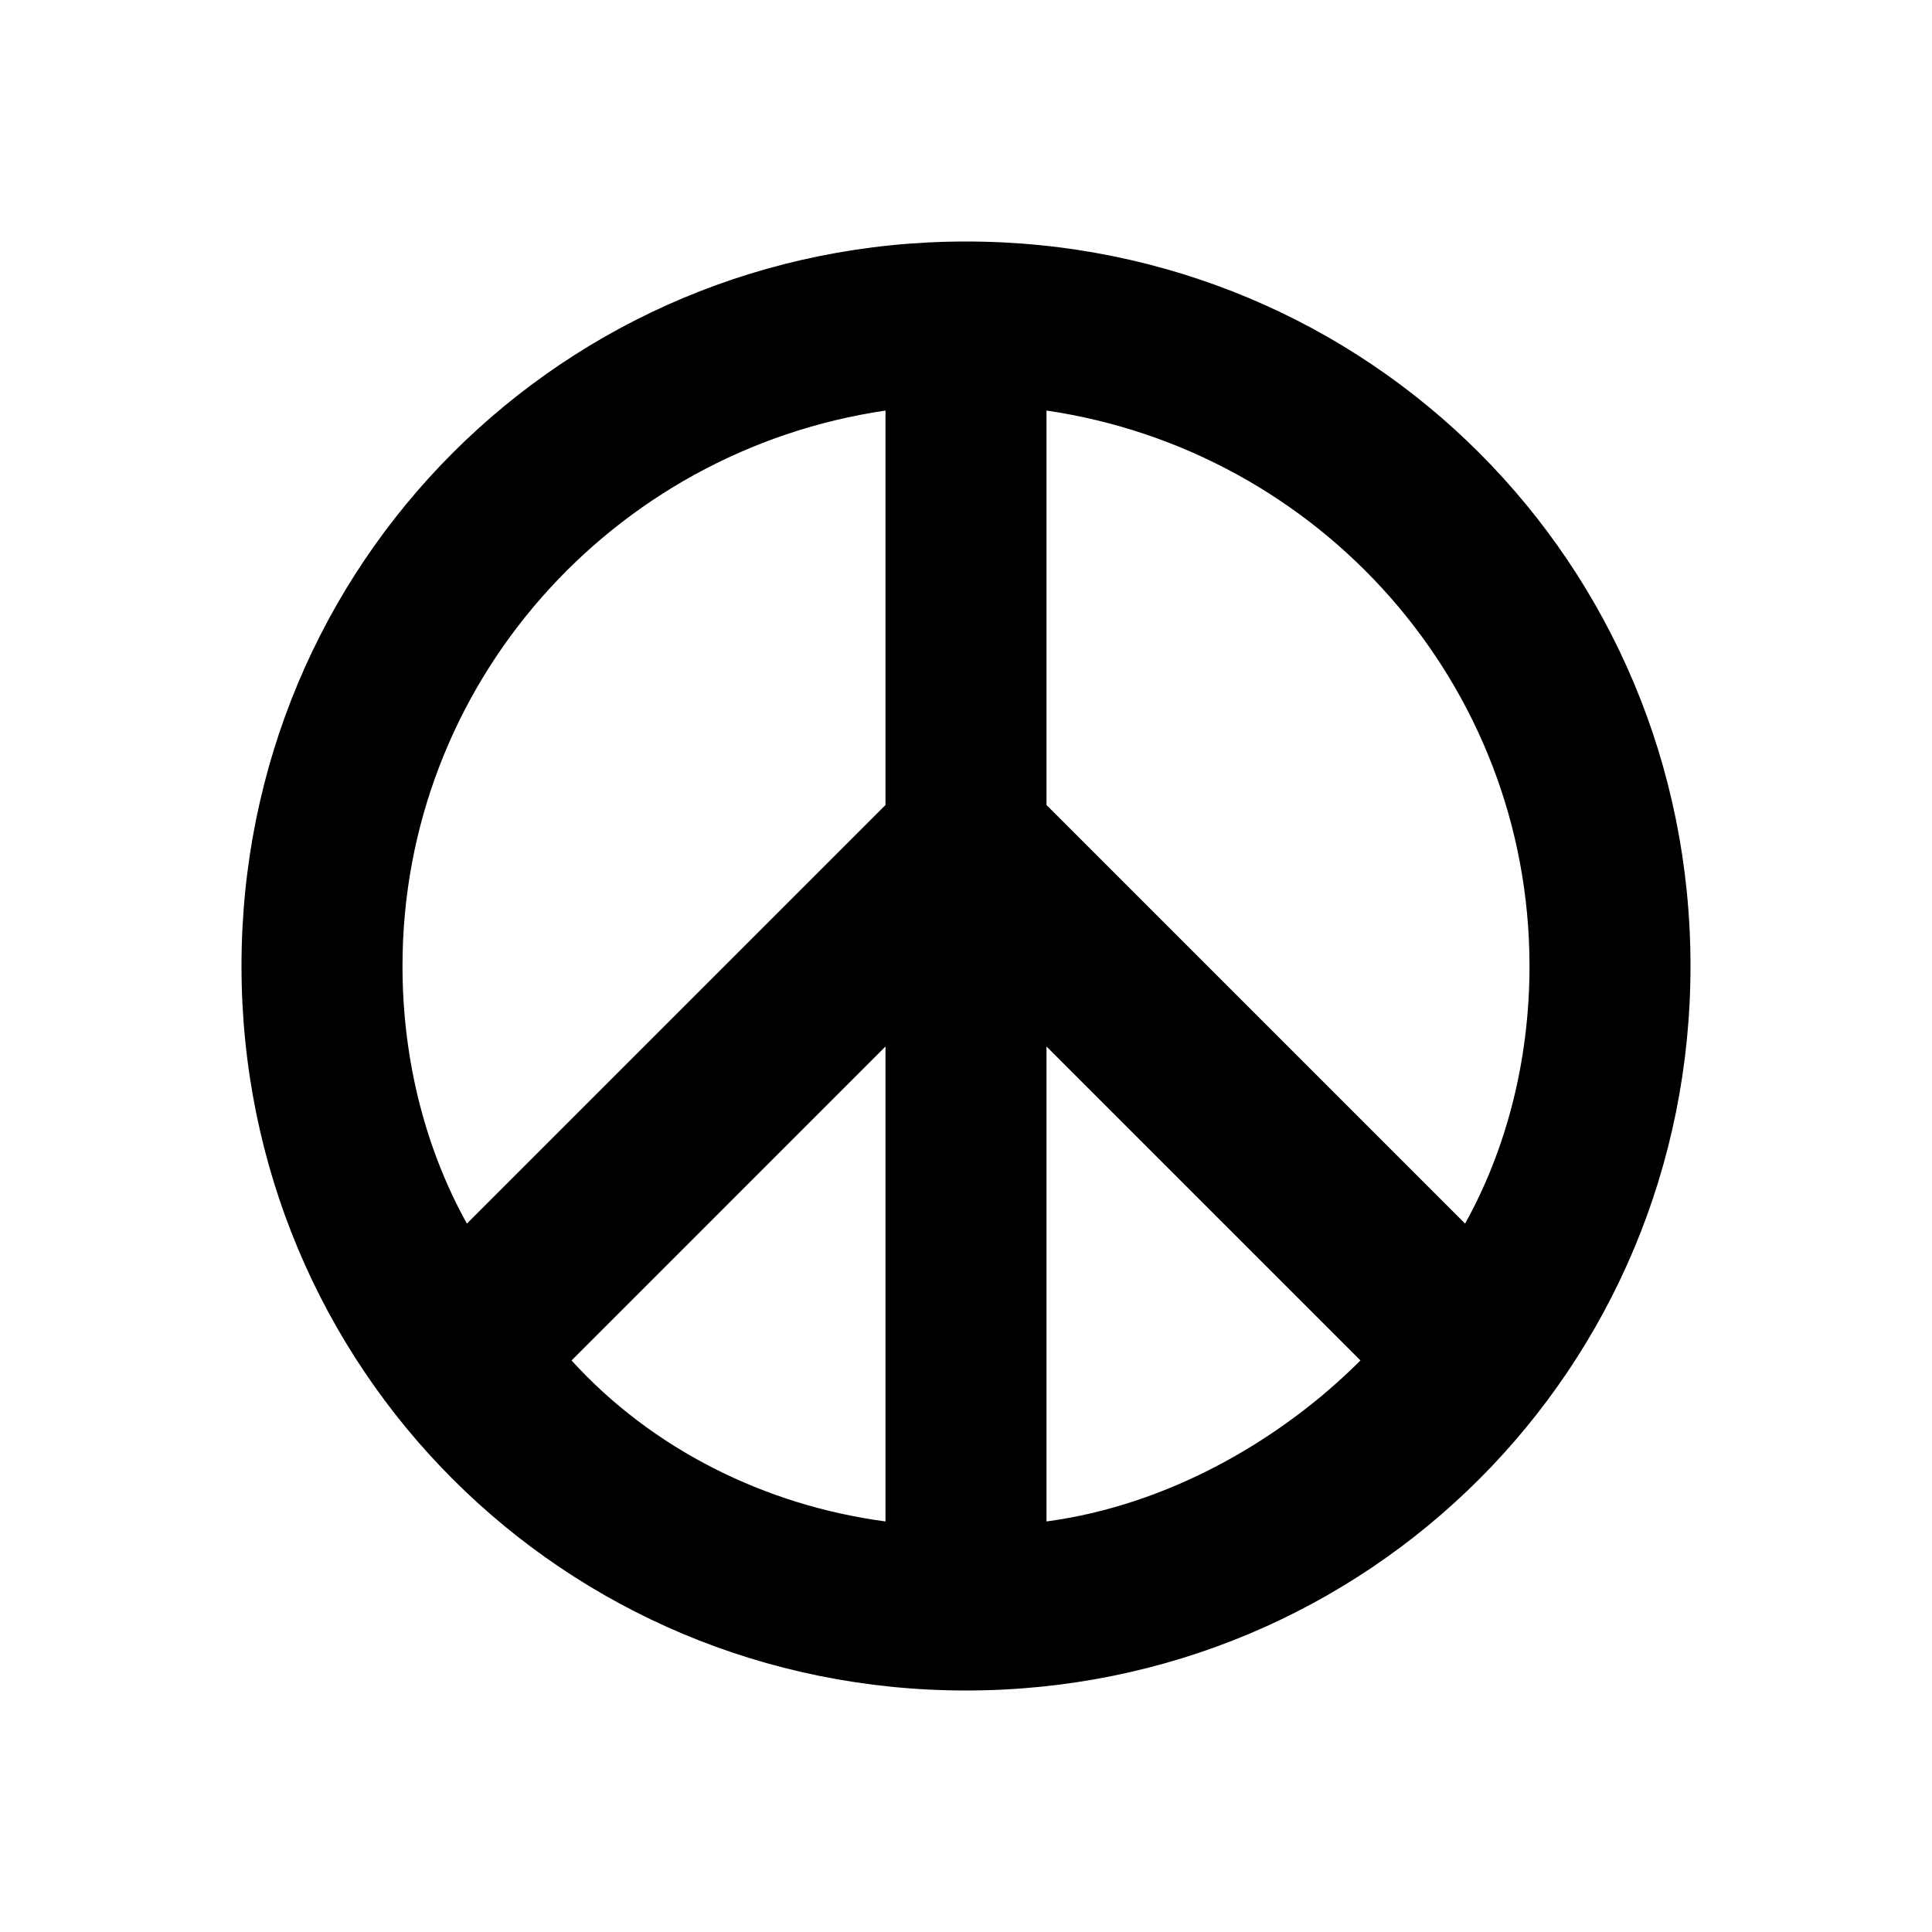 <svg xmlns="http://www.w3.org/2000/svg" viewBox="0 0 24 24"><path d="M12 3c-5 0-9 4-9 9s4 9 9 9 9-4 9-9-4-9-9-9zm7 9c0 1.2-.3 2.3-.8 3.2L13 10V5.1c3.4.5 6 3.4 6 6.9zm-6 1l3.9 3.9c-1 1-2.4 1.8-3.9 2V13zm-2-7.9V10l-5.2 5.2c-.5-.9-.8-2-.8-3.2 0-3.5 2.6-6.4 6-6.9zm0 7.9v5.9c-1.5-.2-2.9-.9-3.9-2L11 13z"/></svg>